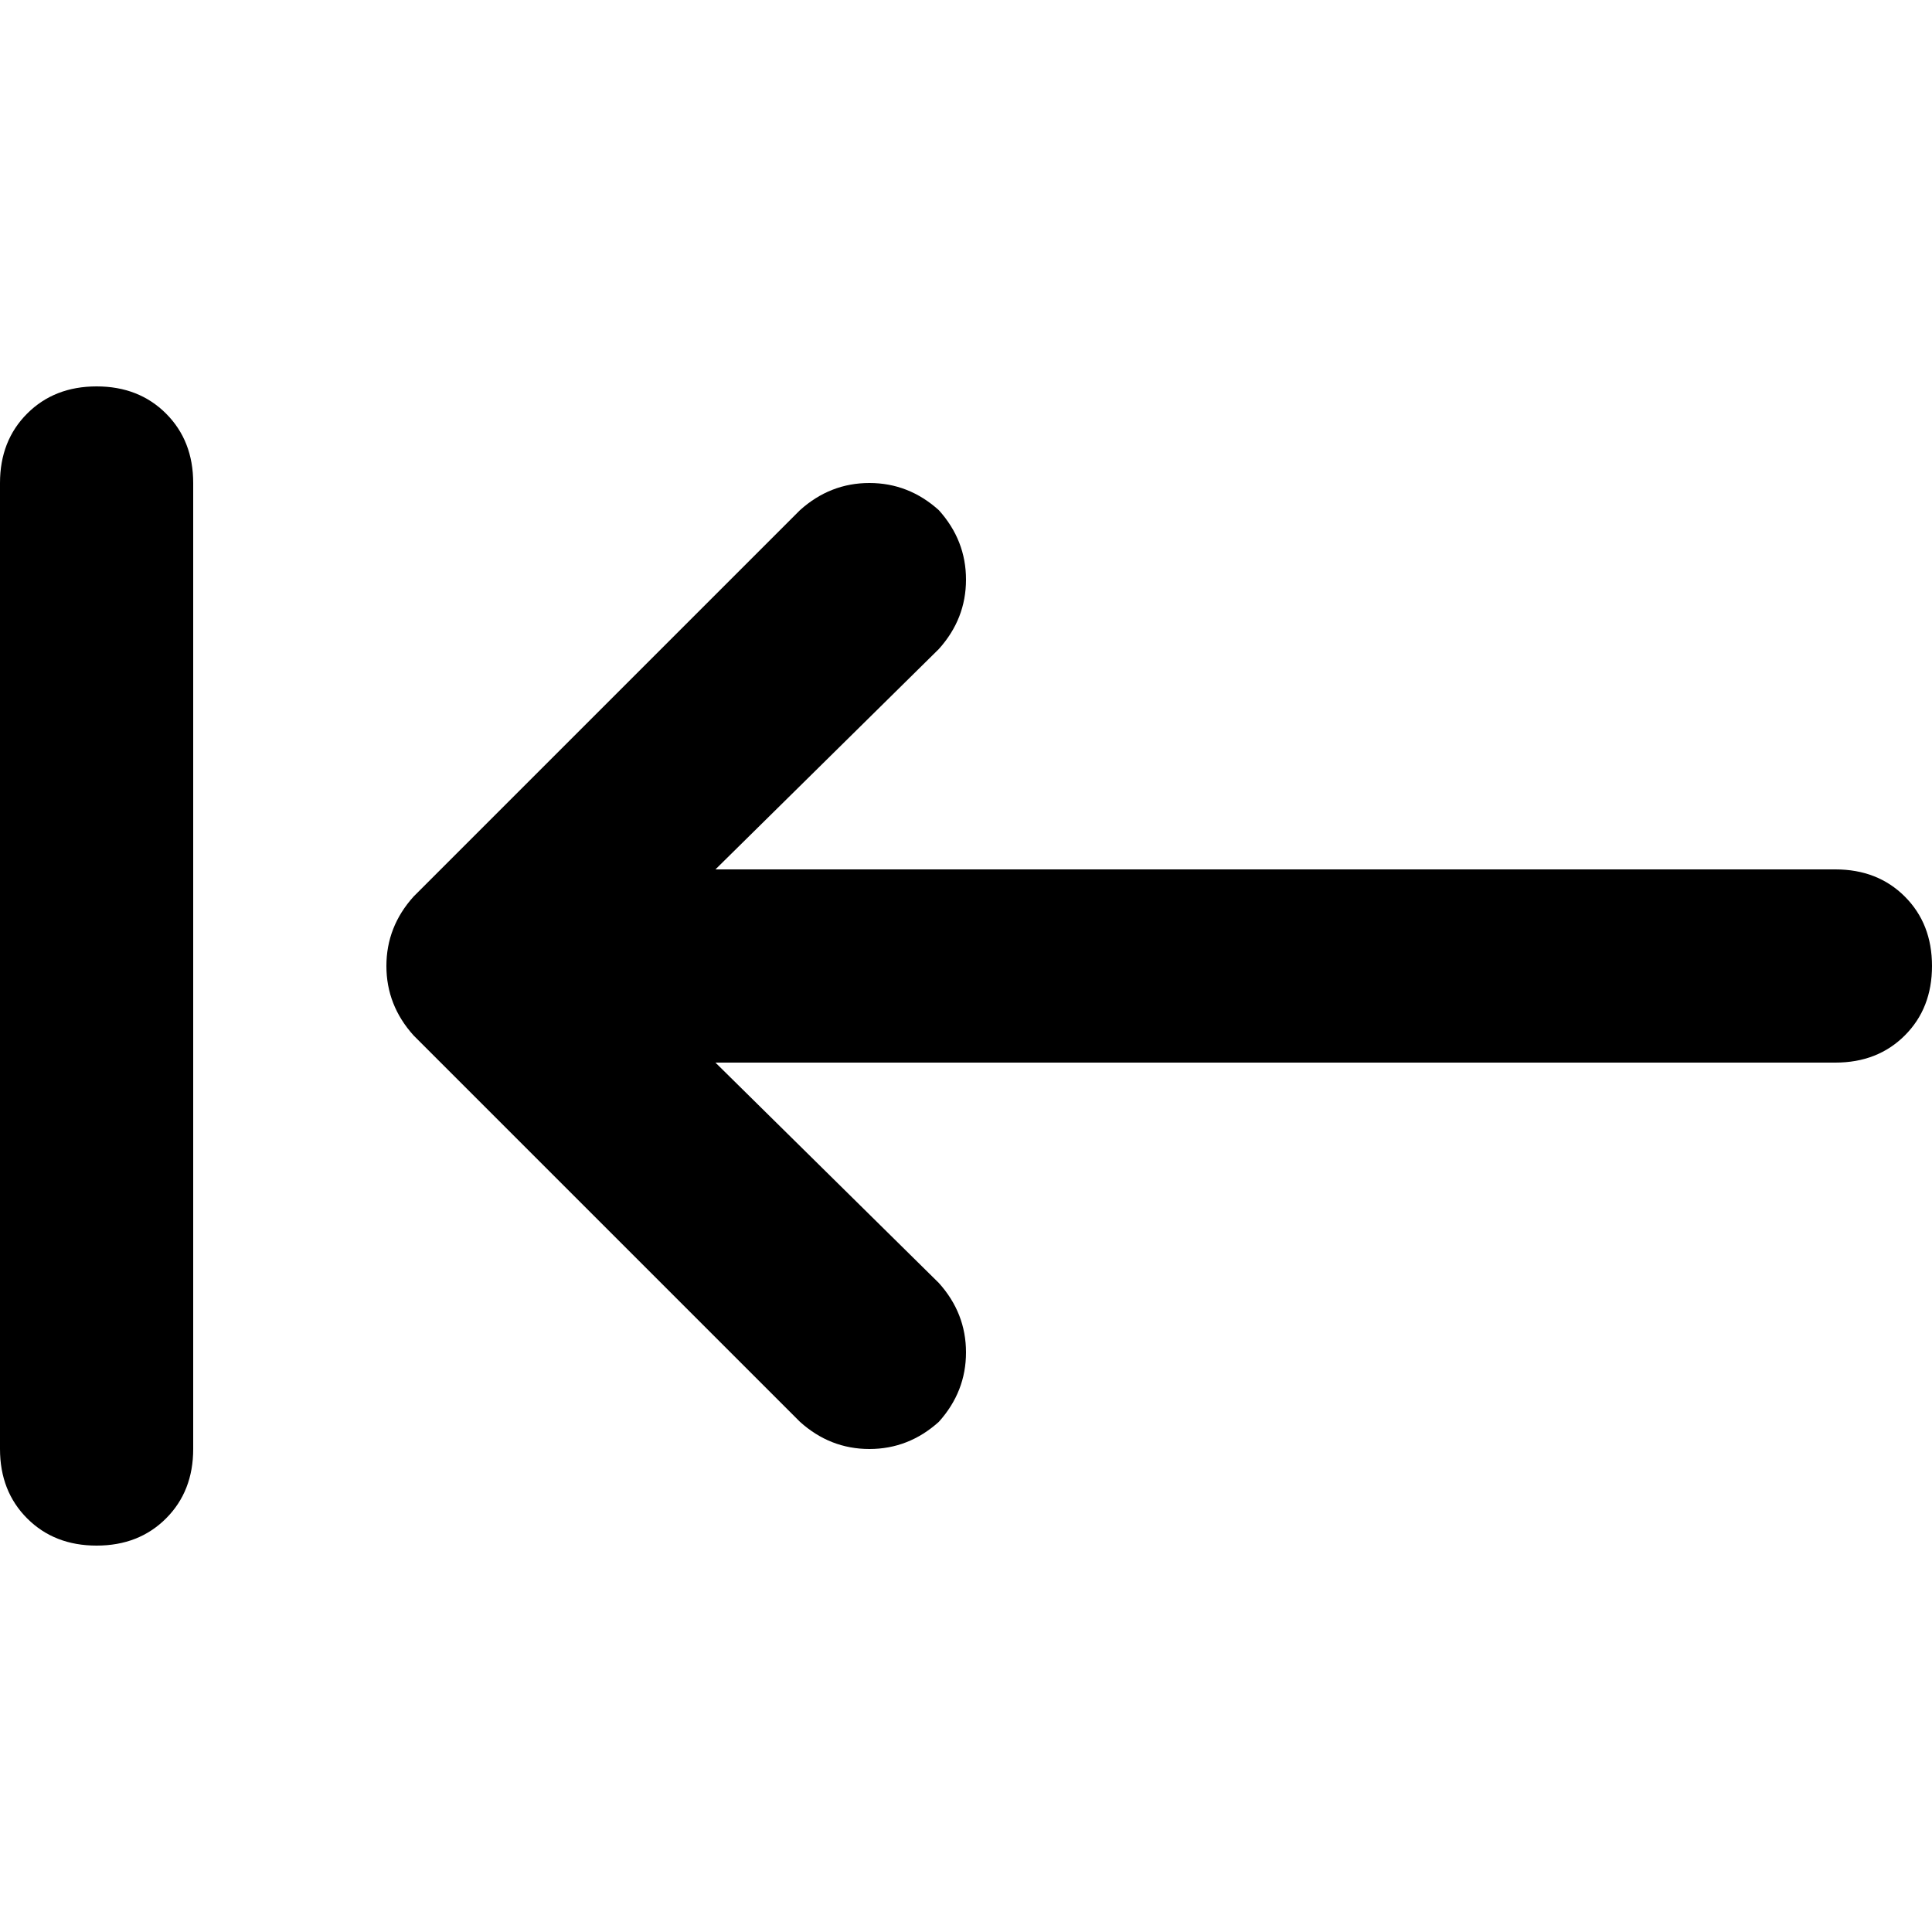 <svg xmlns="http://www.w3.org/2000/svg" viewBox="0 0 512 512">
  <path d="M 0 128 L 0 384 L 0 128 L 0 384 Q 0 395.2 7.2 402.4 Q 14.4 409.6 25.6 409.6 Q 36.8 409.6 44 402.4 Q 51.2 395.2 51.2 384 L 51.2 128 L 51.2 128 Q 51.2 116.8 44 109.6 Q 36.8 102.4 25.6 102.4 Q 14.4 102.4 7.2 109.6 Q 0 116.8 0 128 L 0 128 Z M 109.6 237.6 Q 102.4 245.6 102.4 256 L 102.4 256 L 102.4 256 Q 102.4 266.4 109.6 274.4 L 212 376.8 L 212 376.8 Q 220 384 230.4 384 Q 240.8 384 248.8 376.8 Q 256 368.8 256 358.4 Q 256 348 248.8 340 L 189.6 281.6 L 189.6 281.6 L 486.4 281.6 L 486.4 281.6 Q 497.6 281.6 504.8 274.4 Q 512 267.2 512 256 Q 512 244.8 504.8 237.6 Q 497.6 230.4 486.4 230.4 L 189.6 230.4 L 189.6 230.4 L 248.8 172 L 248.8 172 Q 256 164 256 153.6 Q 256 143.2 248.8 135.2 Q 240.8 128 230.4 128 Q 220 128 212 135.2 L 109.6 237.6 L 109.6 237.6 Z" />
</svg>